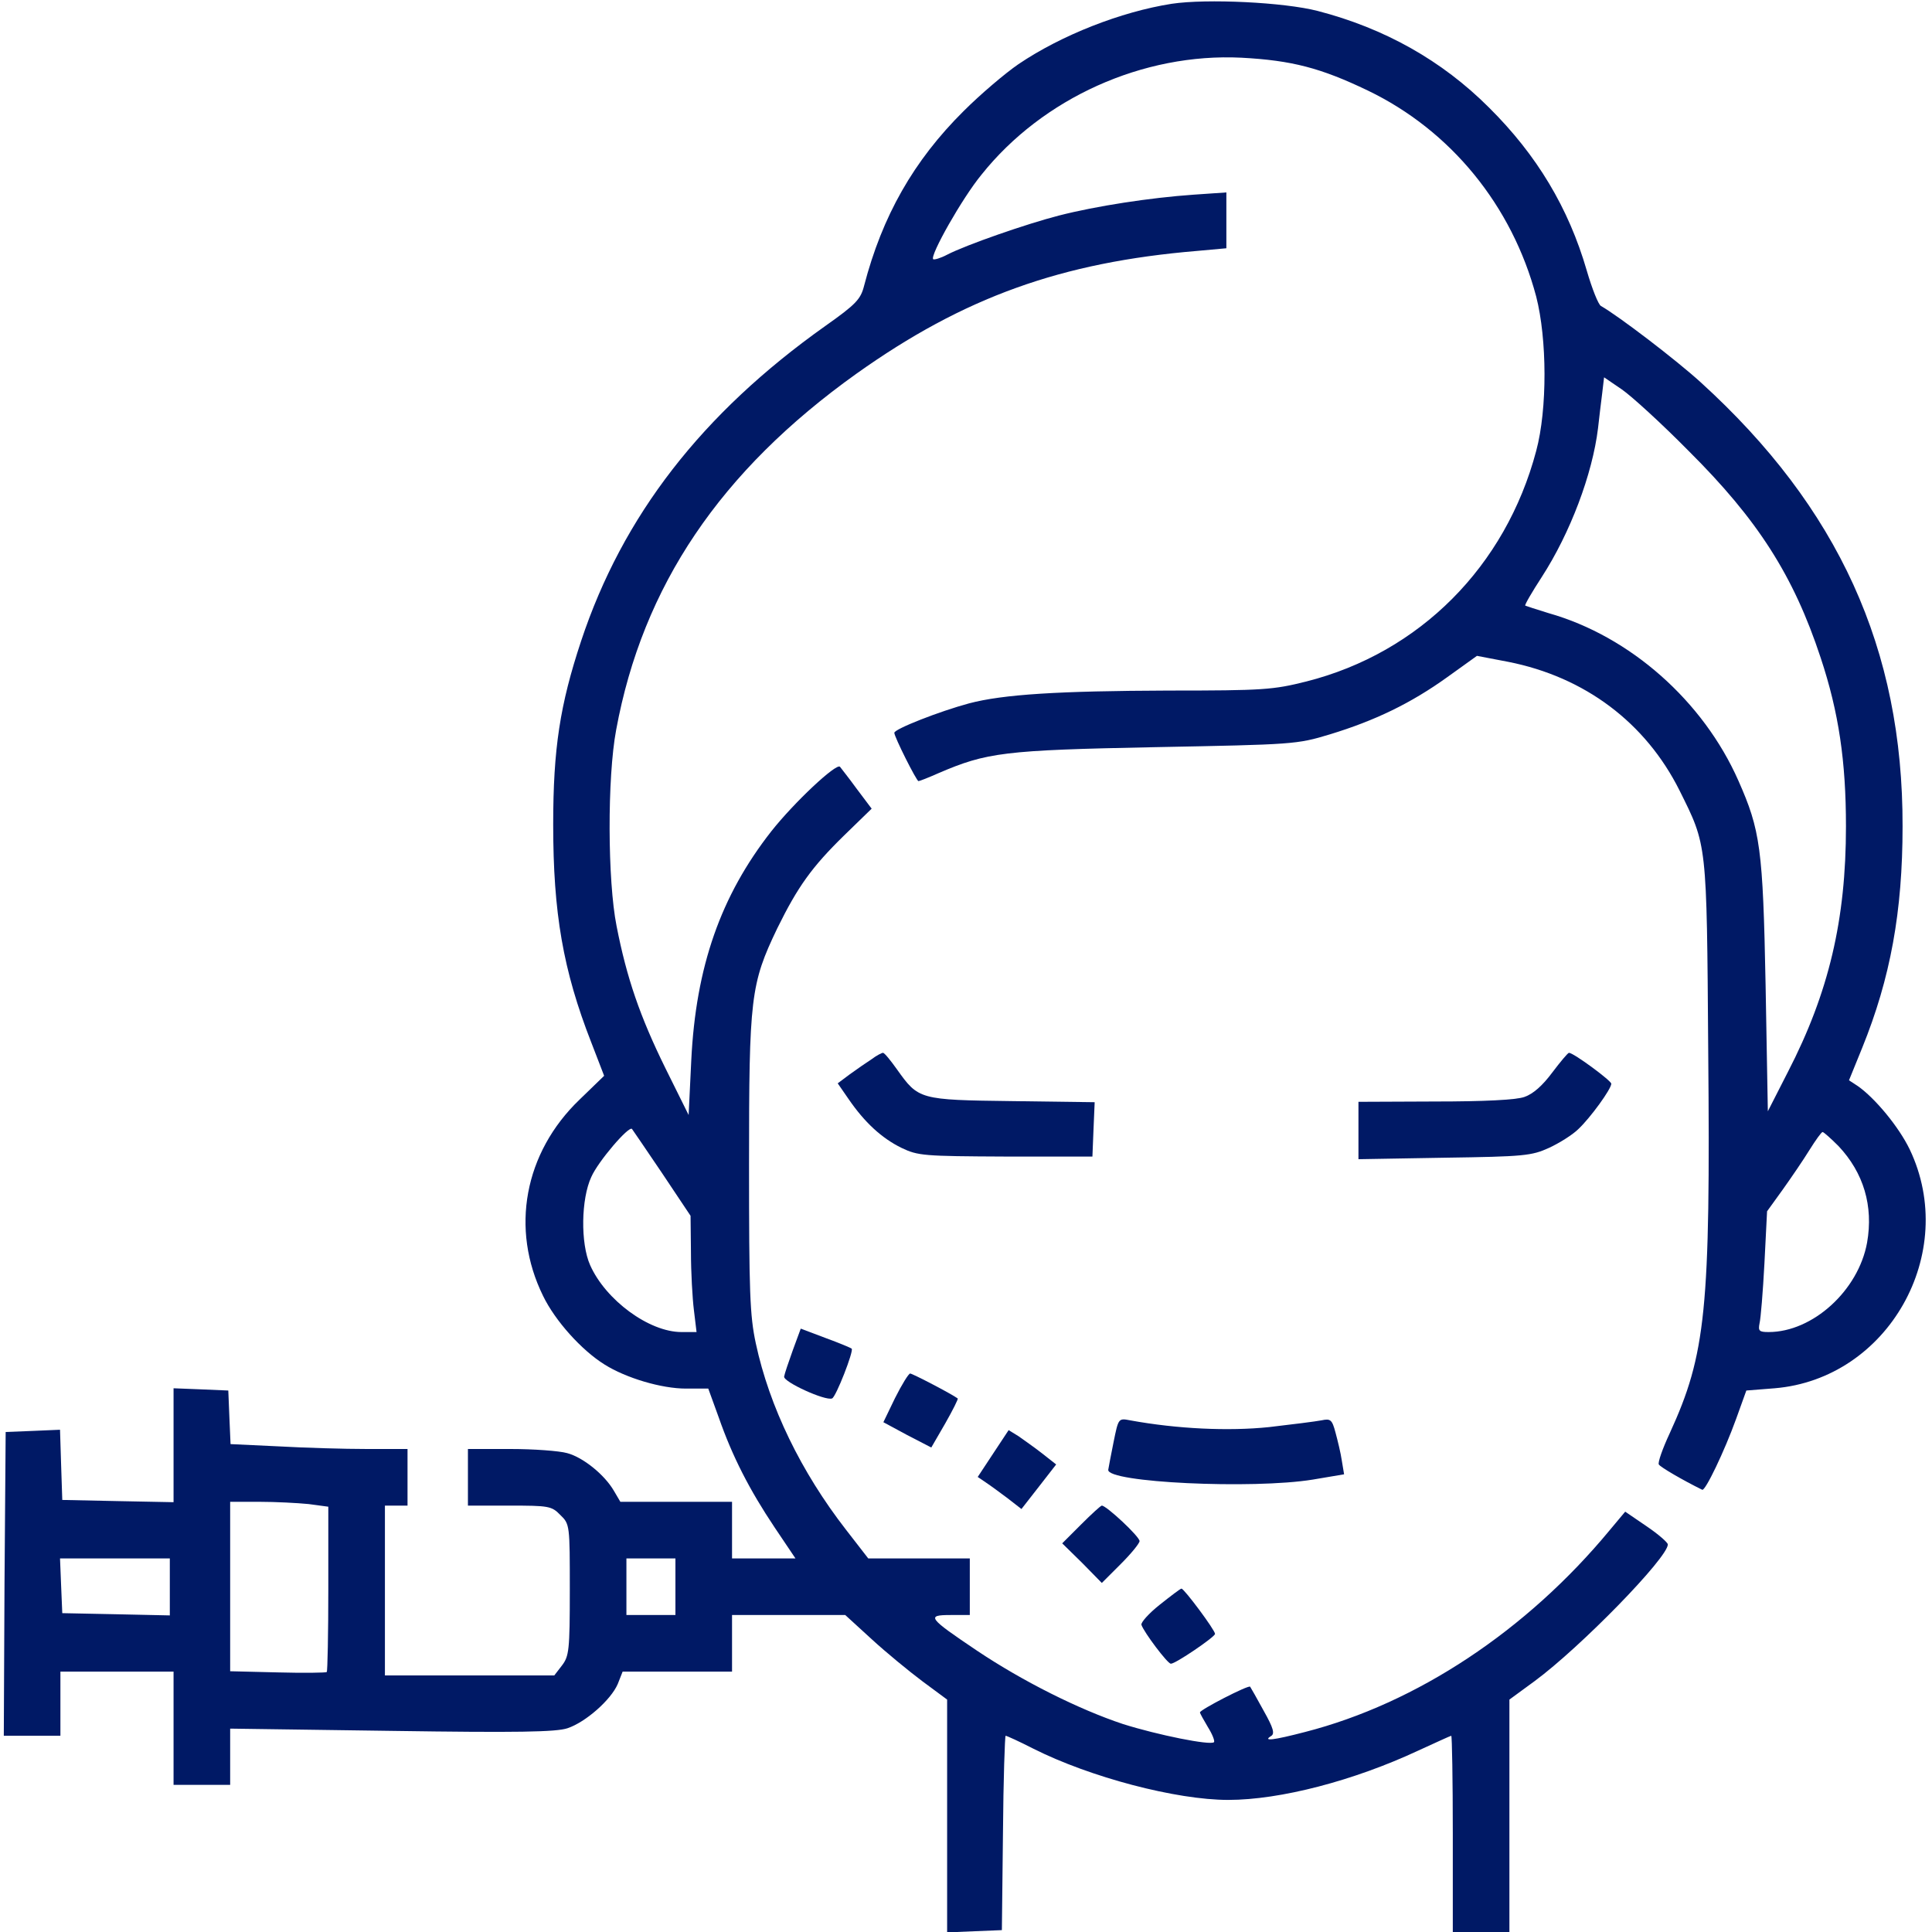 <svg width="30" height="30" viewBox="0 0 30 30" fill="none" xmlns="http://www.w3.org/2000/svg">
<g clip-path="url(#clip0_616_158)">
<path d="M18.193 0.059C17.408 0.182 16.482 0.545 15.815 0.996C15.609 1.137 15.223 1.465 14.965 1.723C14.185 2.496 13.699 3.357 13.418 4.436C13.365 4.646 13.295 4.723 12.815 5.062C10.898 6.422 9.668 8.01 9.023 9.955C8.695 10.945 8.59 11.625 8.59 12.803C8.59 14.174 8.742 15.065 9.182 16.189L9.381 16.705L9 17.074C8.139 17.9 7.922 19.084 8.432 20.121C8.619 20.508 9.029 20.965 9.387 21.188C9.721 21.398 10.271 21.562 10.652 21.562H10.998L11.162 22.014C11.373 22.617 11.637 23.133 12.029 23.719L12.352 24.199H11.859H11.367V23.76V23.32H10.5H9.633L9.533 23.15C9.387 22.898 9.053 22.629 8.807 22.564C8.684 22.529 8.285 22.5 7.928 22.5H7.266V22.939V23.379H7.91C8.52 23.379 8.566 23.385 8.701 23.525C8.848 23.666 8.848 23.684 8.848 24.686C8.848 25.629 8.836 25.717 8.725 25.863L8.607 26.016H7.289H5.977V24.697V23.379H6.152H6.328V22.939V22.5H5.701C5.35 22.5 4.734 22.482 4.324 22.459L3.58 22.424L3.562 22.008L3.545 21.592L3.123 21.574L2.695 21.557V22.441V23.326L1.828 23.309L0.967 23.291L0.949 22.746L0.932 22.201L0.51 22.219L0.088 22.236L0.07 24.598L0.059 26.953H0.498H0.938V26.455V25.957H1.816H2.695V26.836V27.715H3.135H3.574V27.275V26.842L6.082 26.877C8.039 26.906 8.637 26.895 8.812 26.836C9.094 26.742 9.486 26.396 9.592 26.15L9.668 25.957H10.518H11.367V25.518V25.078H12.246H13.125L13.535 25.453C13.758 25.658 14.115 25.951 14.326 26.109L14.707 26.391V28.195V30.006L15.135 29.988L15.557 29.971L15.574 28.465C15.58 27.633 15.604 26.953 15.615 26.953C15.633 26.953 15.826 27.041 16.043 27.152C16.928 27.598 18.264 27.949 19.072 27.949C19.881 27.949 21.023 27.65 22.025 27.182C22.295 27.059 22.523 26.953 22.535 26.953C22.547 26.953 22.559 27.639 22.559 28.477V30H22.998H23.438V28.195V26.391L23.83 26.104C24.545 25.576 25.898 24.188 25.898 23.982C25.898 23.953 25.752 23.824 25.57 23.701L25.236 23.473L24.996 23.76C23.707 25.318 22.002 26.449 20.262 26.895C19.77 27.023 19.605 27.041 19.734 26.959C19.799 26.924 19.775 26.836 19.623 26.566C19.518 26.373 19.424 26.209 19.412 26.191C19.383 26.162 18.633 26.549 18.633 26.59C18.633 26.607 18.691 26.707 18.756 26.818C18.826 26.93 18.867 27.035 18.85 27.053C18.791 27.105 17.977 26.941 17.438 26.771C16.752 26.543 15.885 26.109 15.176 25.635C14.408 25.119 14.379 25.078 14.76 25.078H15.059V24.639V24.199H14.273H13.482L13.137 23.754C12.44 22.857 11.947 21.844 11.736 20.859C11.643 20.426 11.631 20.062 11.631 18.076C11.631 15.486 11.654 15.281 12.07 14.414C12.387 13.77 12.604 13.465 13.107 12.973L13.535 12.557L13.301 12.246C13.178 12.076 13.055 11.924 13.043 11.906C12.984 11.848 12.334 12.457 11.977 12.908C11.191 13.91 10.805 15.012 10.734 16.465L10.693 17.314L10.33 16.582C9.938 15.785 9.732 15.188 9.574 14.379C9.434 13.676 9.428 12.076 9.568 11.332C9.979 9.1 11.185 7.312 13.301 5.801C14.965 4.617 16.477 4.072 18.592 3.896L19.043 3.855V3.422V2.988L18.533 3.023C17.859 3.07 17.021 3.199 16.447 3.346C15.943 3.475 15 3.803 14.707 3.955C14.607 4.008 14.508 4.037 14.49 4.025C14.438 3.967 14.941 3.076 15.24 2.713C16.189 1.523 17.748 0.82 19.277 0.896C20.062 0.938 20.508 1.055 21.24 1.406C22.529 2.027 23.479 3.193 23.854 4.605C24.023 5.262 24.029 6.352 23.854 7.002C23.379 8.795 22.043 10.137 20.285 10.582C19.77 10.711 19.623 10.723 18.141 10.723C16.441 10.729 15.58 10.781 15.047 10.922C14.59 11.045 13.887 11.32 13.887 11.379C13.887 11.443 14.232 12.129 14.262 12.129C14.279 12.129 14.414 12.076 14.572 12.006C15.322 11.684 15.586 11.648 17.93 11.602C20.092 11.56 20.133 11.56 20.654 11.402C21.346 11.191 21.908 10.922 22.477 10.512L22.934 10.184L23.42 10.277C24.609 10.512 25.553 11.221 26.08 12.275C26.508 13.137 26.502 13.06 26.525 16.307C26.561 20.338 26.49 21.029 25.928 22.254C25.816 22.494 25.74 22.711 25.758 22.74C25.781 22.781 26.133 22.986 26.432 23.133C26.479 23.156 26.777 22.535 26.959 22.031L27.117 21.592L27.557 21.557C29.32 21.41 30.422 19.459 29.654 17.848C29.484 17.496 29.115 17.051 28.846 16.863L28.711 16.775L28.916 16.271C29.355 15.188 29.543 14.156 29.543 12.832C29.549 10.078 28.547 7.881 26.408 5.936C26.021 5.584 25.137 4.91 24.861 4.752C24.82 4.734 24.721 4.482 24.639 4.201C24.357 3.229 23.865 2.408 23.121 1.67C22.389 0.938 21.498 0.439 20.461 0.17C19.939 0.035 18.738 -0.023 18.193 0.059ZM26.221 7.002C27.293 8.068 27.85 8.936 28.271 10.213C28.553 11.062 28.664 11.824 28.664 12.832C28.664 14.279 28.4 15.41 27.762 16.646L27.451 17.256L27.416 15.293C27.375 13.172 27.334 12.891 26.994 12.123C26.449 10.887 25.312 9.879 24.047 9.521C23.859 9.463 23.695 9.41 23.684 9.404C23.672 9.393 23.789 9.193 23.941 8.959C24.381 8.279 24.727 7.365 24.814 6.65C24.832 6.486 24.861 6.246 24.879 6.105L24.908 5.859L25.184 6.047C25.336 6.152 25.805 6.58 26.221 7.002ZM10.277 18.211L10.723 18.879L10.729 19.441C10.729 19.752 10.752 20.162 10.775 20.344L10.816 20.684H10.582C10.078 20.684 9.404 20.186 9.164 19.646C9.012 19.307 9.023 18.615 9.182 18.275C9.287 18.035 9.768 17.473 9.814 17.531C9.82 17.537 10.031 17.848 10.277 18.211ZM28.547 17.795C28.939 18.211 29.092 18.727 28.992 19.295C28.857 20.039 28.148 20.684 27.463 20.684C27.316 20.684 27.299 20.666 27.322 20.549C27.34 20.479 27.375 20.057 27.398 19.617L27.439 18.809L27.68 18.475C27.814 18.287 28.002 18.012 28.096 17.859C28.195 17.701 28.283 17.578 28.301 17.578C28.318 17.578 28.43 17.678 28.547 17.795ZM4.793 23.355L5.098 23.396V24.668C5.098 25.365 5.086 25.951 5.074 25.963C5.062 25.975 4.717 25.98 4.312 25.969L3.574 25.951V24.633V23.32H4.031C4.277 23.32 4.623 23.338 4.793 23.355ZM2.637 24.639V25.084L1.805 25.066L0.967 25.049L0.949 24.621L0.932 24.199H1.787H2.637V24.639ZM10.488 24.639V25.078H10.107H9.727V24.639V24.199H10.107H10.488V24.639Z" fill="#001965"/>
<path d="M13.535 16.447C13.453 16.5 13.301 16.605 13.195 16.682L13.008 16.822L13.178 17.068C13.424 17.426 13.688 17.672 13.998 17.824C14.256 17.947 14.338 17.953 15.615 17.959H16.963L16.98 17.537L16.998 17.115L15.715 17.098C14.273 17.08 14.262 17.074 13.928 16.605C13.828 16.465 13.734 16.348 13.711 16.348C13.693 16.348 13.611 16.389 13.535 16.447Z" fill="#001965"/>
<path d="M24.105 16.652C23.953 16.857 23.807 16.986 23.672 17.033C23.543 17.08 23.039 17.104 22.283 17.104L21.094 17.109V17.555V18L22.43 17.977C23.666 17.959 23.783 17.947 24.053 17.824C24.217 17.748 24.422 17.619 24.51 17.531C24.697 17.355 25.02 16.91 25.02 16.828C25.02 16.781 24.434 16.348 24.363 16.348C24.346 16.348 24.229 16.488 24.105 16.652Z" fill="#001965"/>
<path d="M12.311 20.965C12.246 21.146 12.182 21.334 12.176 21.375C12.159 21.457 12.815 21.756 12.92 21.715C12.979 21.697 13.26 20.977 13.225 20.942C13.213 20.93 13.032 20.854 12.821 20.777L12.434 20.631L12.311 20.965Z" fill="#001965"/>
<path d="M13.898 21.709L13.717 22.084L14.086 22.283L14.461 22.477L14.678 22.102C14.795 21.896 14.883 21.721 14.871 21.715C14.777 21.645 14.168 21.328 14.133 21.328C14.109 21.328 14.004 21.498 13.898 21.709Z" fill="#001965"/>
<path d="M17.291 22.395C17.25 22.594 17.215 22.787 17.209 22.822C17.18 23.021 19.453 23.127 20.385 22.975L20.871 22.893L20.836 22.682C20.819 22.564 20.772 22.371 20.737 22.242C20.684 22.043 20.66 22.025 20.52 22.055C20.432 22.072 20.063 22.119 19.705 22.16C19.078 22.225 18.282 22.189 17.549 22.055C17.367 22.02 17.367 22.02 17.291 22.395Z" fill="#001965"/>
<path d="M15.422 22.57L15.182 22.934L15.31 23.021C15.381 23.068 15.533 23.18 15.65 23.268L15.861 23.432L16.131 23.086L16.4 22.74L16.184 22.57C16.066 22.477 15.896 22.359 15.815 22.301L15.662 22.207L15.422 22.57Z" fill="#001965"/>
<path d="M16.787 23.672L16.494 23.965L16.805 24.27L17.109 24.58L17.402 24.287C17.561 24.129 17.695 23.965 17.695 23.93C17.695 23.859 17.18 23.379 17.109 23.379C17.092 23.379 16.945 23.514 16.787 23.672Z" fill="#001965"/>
<path d="M18.006 24.92C17.836 25.055 17.713 25.195 17.724 25.23C17.76 25.342 18.129 25.834 18.181 25.834C18.246 25.84 18.867 25.418 18.867 25.371C18.867 25.312 18.387 24.668 18.346 24.668C18.328 24.668 18.176 24.785 18.006 24.92Z" fill="#001965"/>
</g>
<defs>
<clipPath id="clip0_616_158">
<rect width="30" height="30" fill="white"/>
</clipPath>
</defs>
</svg>
